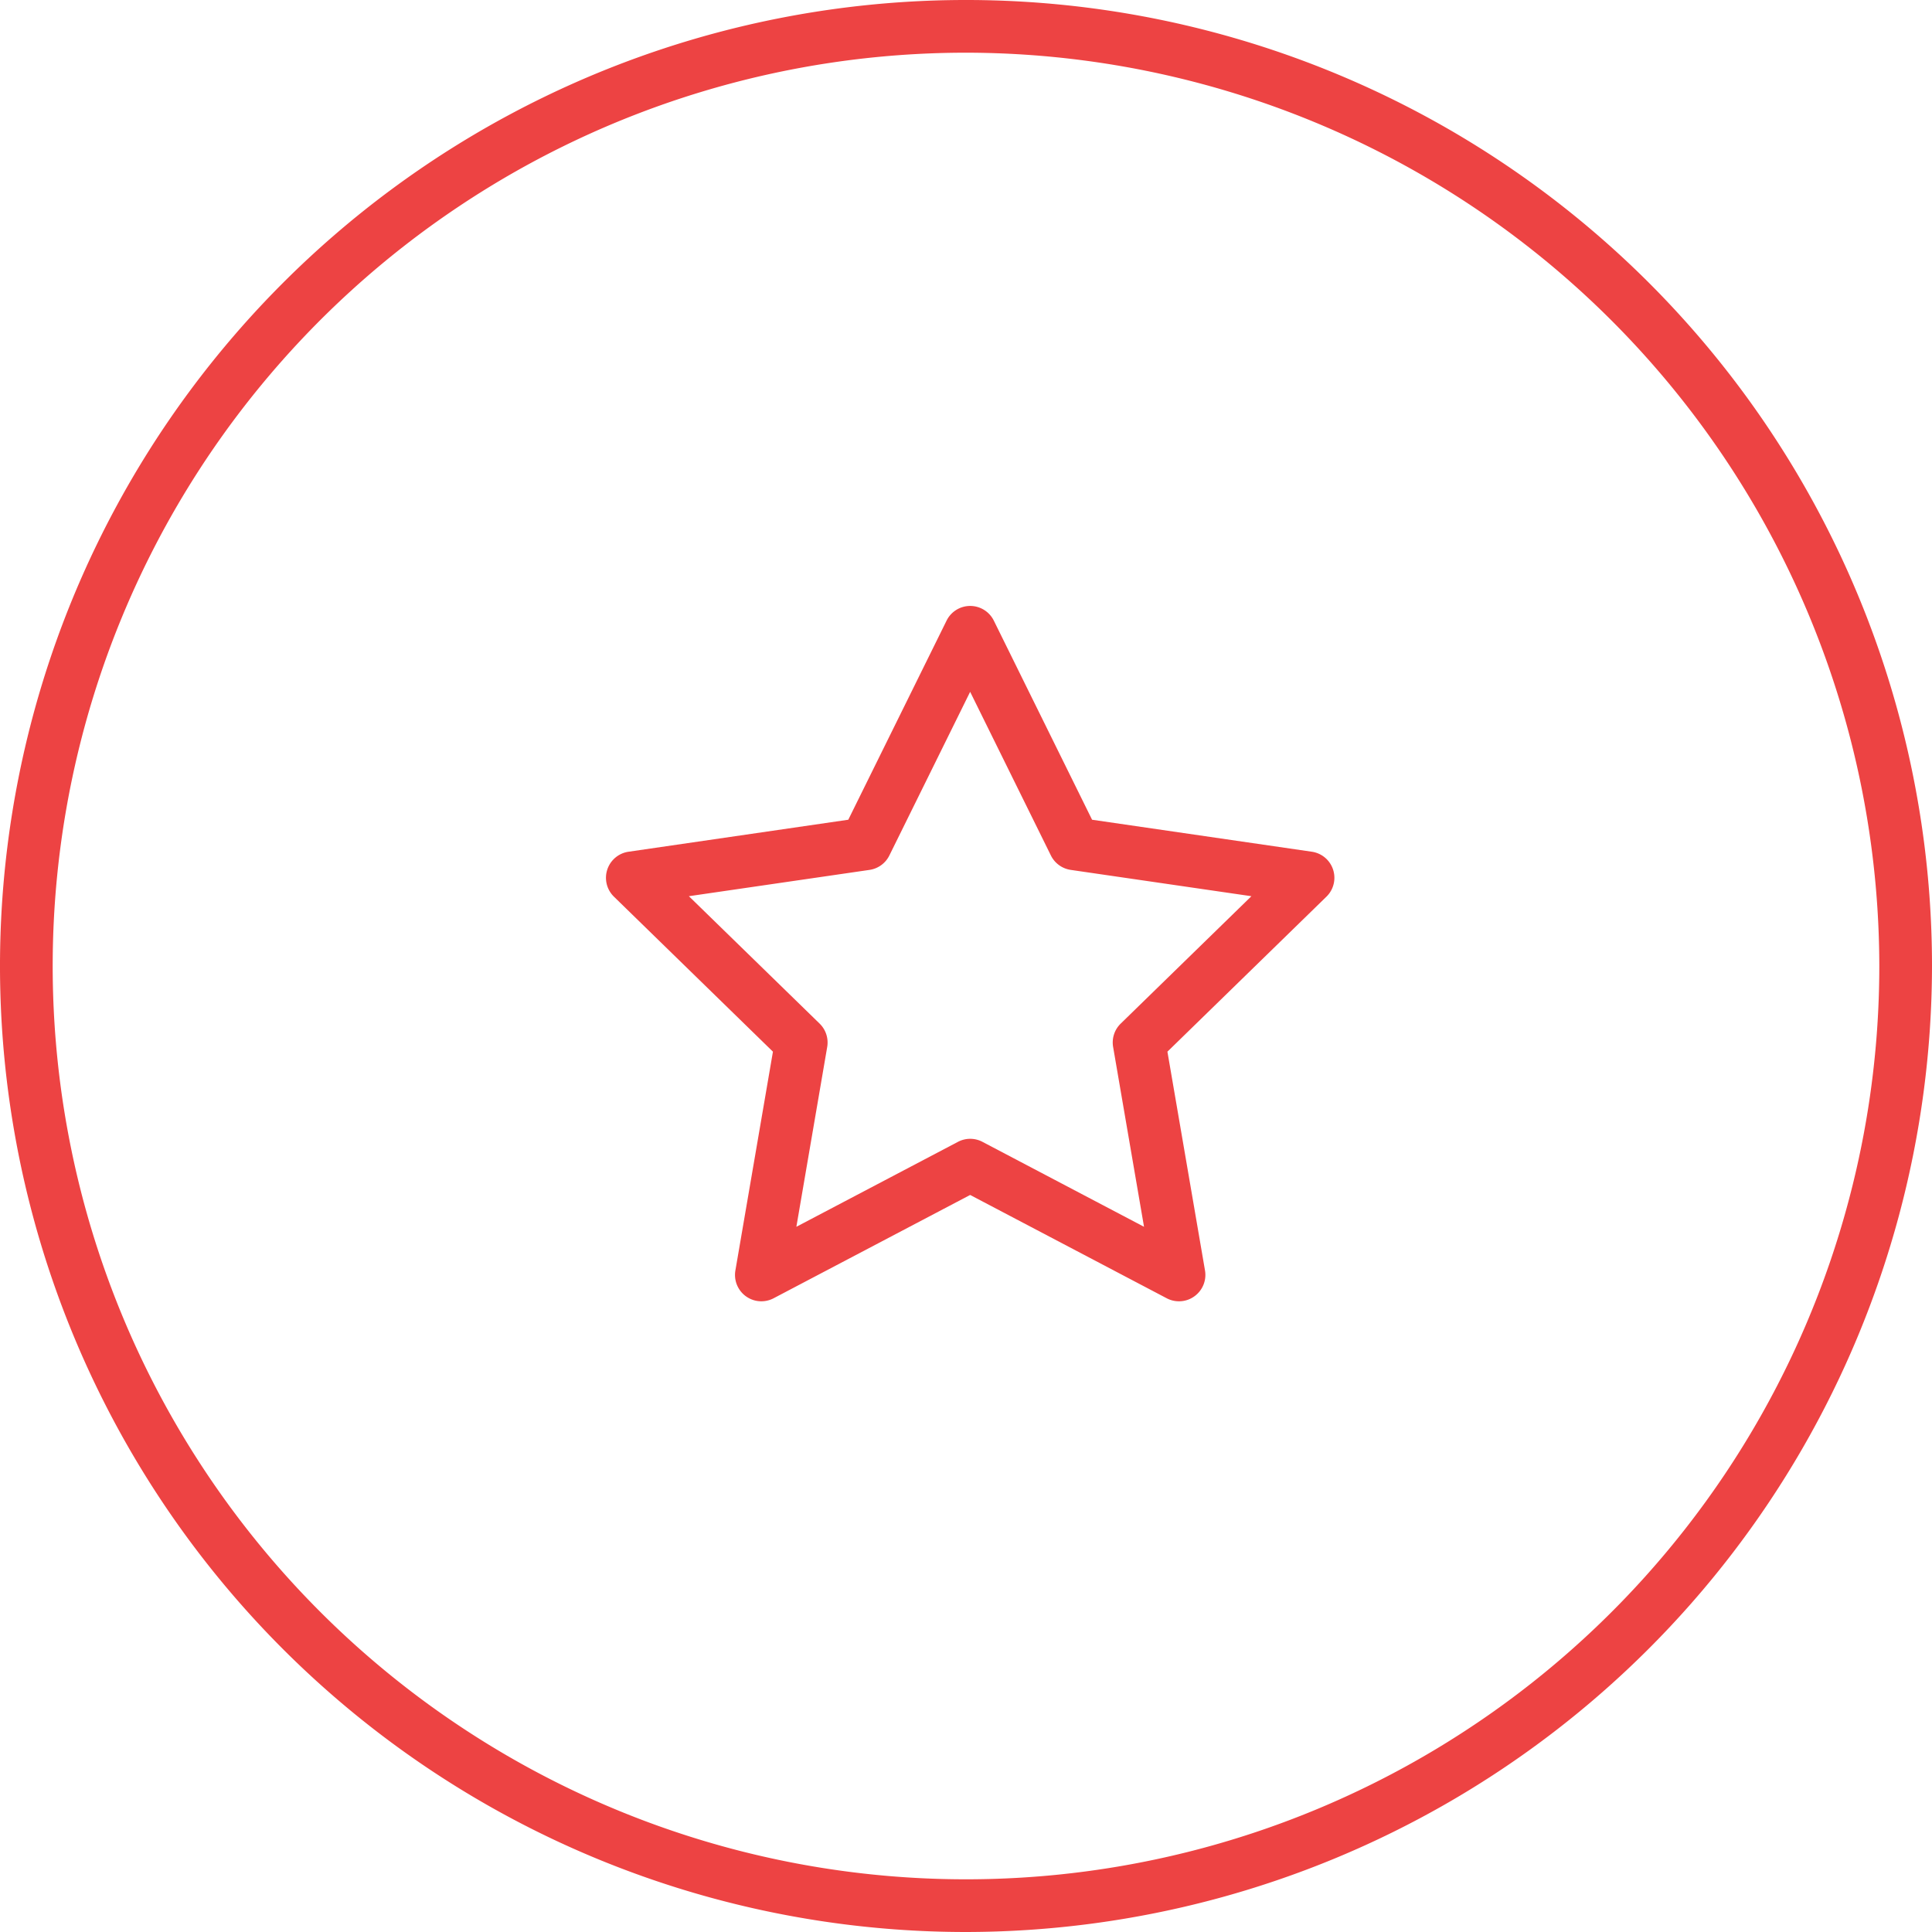 <svg id="b79eda55-7d51-4939-8de7-b03141e1a36e" data-name="bd61e659-4cfb-4d90-926c-855527062c98" xmlns="http://www.w3.org/2000/svg" viewBox="0 0 55 55"><g id="ffbd2fd2-7fe5-4a1a-9fed-ff1ccfcf8a83" data-name="f2eebd5d-b20d-480b-9e51-c4c4fa6ec167"><path d="M27.5,55A27.5,27.5,0,1,1,55,27.5v0A27.532,27.532,0,0,1,27.5,55Zm0-53.5a26,26,0,1,0,26,26v-.001A26.029,26.029,0,0,0,27.5,1.5Z" fill="#ed4343"/></g><g id="a8b0106f-d107-4fe8-9c77-b94ee9085cfa" data-name="be1f65d0-c9e3-401f-bb39-ee210187c688"><g id="bfc36ac3-5231-47f9-9d4a-5547932e2d29" data-name="eed2b39d-9c85-48b6-addf-b74a99ec1418"><path d="M33.563,37.045a.748.748,0,0,1-.349-.086l-5.596-2.941L22.023,36.959a.75.75,0,0,1-1.088-.791l1.069-6.229L17.477,25.526a.75.75,0,0,1,.416-1.279l6.256-.911,2.798-5.668a.749.749,0,0,1,.672-.418h0a.751.751,0,0,1,.673.418l2.797,5.668,6.257.911a.75.75,0,0,1,.415,1.279l-4.527,4.413,1.07,6.229a.75.75,0,0,1-.299.733A.742.742,0,0,1,33.563,37.045ZM19.611,25.513,23.333,29.14a.752.752,0,0,1,.216.664l-.878,5.12,4.6-2.418a.748.748,0,0,1,.698,0l4.599,2.418L31.688,29.804a.75.75,0,0,1,.216-.664L35.625,25.513,30.481,24.764a.751.751,0,0,1-.564-.41l-2.299-4.659-2.3,4.659a.75.75,0,0,1-.564.41Z" fill="#ed4343"/></g></g></svg>